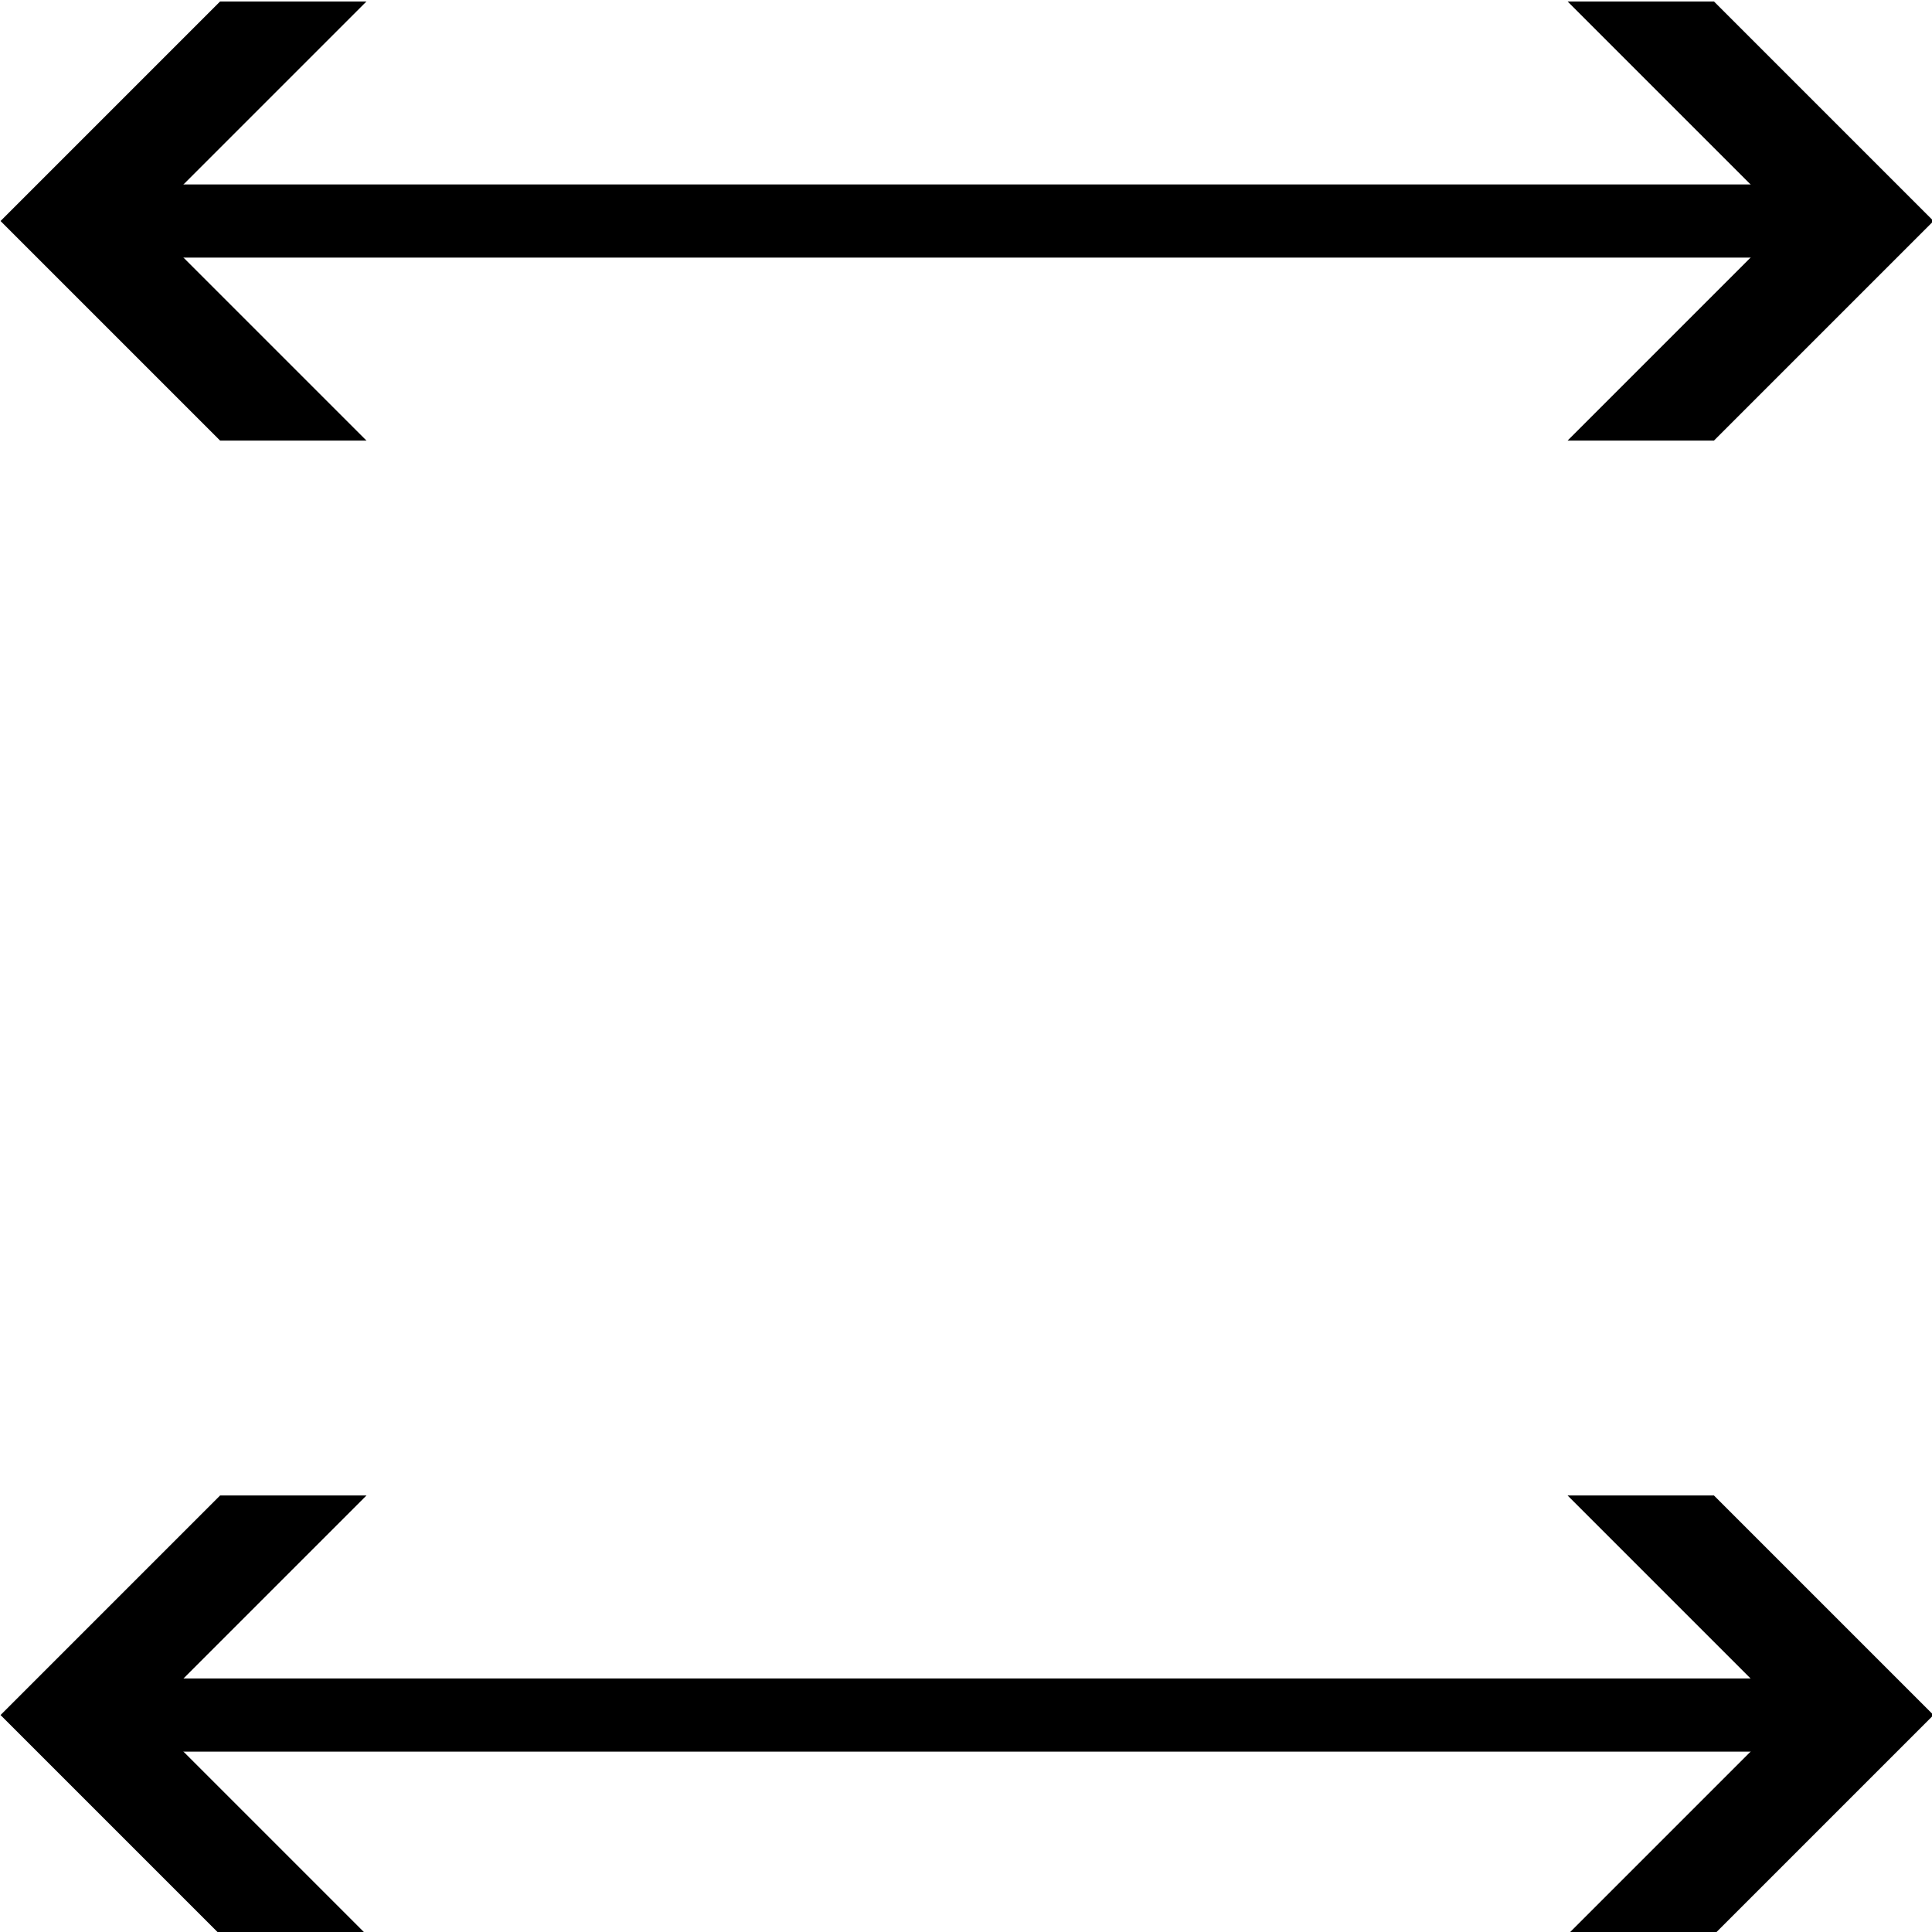 <?xml version="1.0" encoding="UTF-8" standalone="no"?>
<!-- Created with Inkscape (http://www.inkscape.org/) -->

<svg
   width="50mm"
   height="50.003mm"
   viewBox="0 0 50 50.003"
   version="1.1"
   id="svg1"
   xmlns:inkscape="http://www.inkscape.org/namespaces/inkscape"
   xmlns:sodipodi="http://sodipodi.sourceforge.net/DTD/sodipodi-0.dtd"
   xmlns="http://www.w3.org/2000/svg"
   xmlns:svg="http://www.w3.org/2000/svg">
  <sodipodi:namedview
     id="namedview1"
     pagecolor="#ffffff"
     bordercolor="#000000"
     borderopacity="0.25"
     inkscape:showpageshadow="2"
     inkscape:pageopacity="0.0"
     inkscape:pagecheckerboard="0"
     inkscape:deskcolor="#d1d1d1"
     inkscape:document-units="mm" />
  <defs
     id="defs1">
    <marker
       style="overflow:visible"
       id="marker6"
       refX="0"
       refY="0"
       orient="auto-start-reverse"
       inkscape:stockid="Wide, heavy arrow"
       markerWidth="5"
       markerHeight="6"
       viewBox="0 0 5 6"
       inkscape:isstock="true"
       inkscape:collect="always"
       preserveAspectRatio="xMidYMid">
      <path
         style="fill:context-stroke;fill-rule:evenodd;stroke:none"
         d="m 1,0 -3,3 h -2 l 3,-3 -3,-3 h 2 z"
         id="path6" />
    </marker>
    <marker
       style="overflow:visible"
       id="ArrowWideHeavy"
       refX="0"
       refY="0"
       orient="auto-start-reverse"
       inkscape:stockid="Wide, heavy arrow"
       markerWidth="5"
       markerHeight="6"
       viewBox="0 0 5 6"
       inkscape:isstock="true"
       inkscape:collect="always"
       preserveAspectRatio="xMidYMid">
      <path
         style="fill:context-stroke;fill-rule:evenodd;stroke:none"
         d="m 1,0 -3,3 h -2 l 3,-3 -3,-3 h 2 z"
         id="path5" />
    </marker>
    <marker
       style="overflow:visible"
       id="marker6-6"
       refX="0"
       refY="0"
       orient="auto-start-reverse"
       inkscape:stockid="Wide, heavy arrow"
       markerWidth="5"
       markerHeight="6"
       viewBox="0 0 5 6"
       inkscape:isstock="true"
       inkscape:collect="always"
       preserveAspectRatio="xMidYMid">
      <path
         style="fill:context-stroke;fill-rule:evenodd;stroke:none"
         d="m 1,0 -3,3 h -2 l 3,-3 -3,-3 h 2 z"
         id="path6-5" />
    </marker>
    <marker
       style="overflow:visible"
       id="ArrowWideHeavy-7"
       refX="0"
       refY="0"
       orient="auto-start-reverse"
       inkscape:stockid="Wide, heavy arrow"
       markerWidth="5"
       markerHeight="6"
       viewBox="0 0 5 6"
       inkscape:isstock="true"
       inkscape:collect="always"
       preserveAspectRatio="xMidYMid">
      <path
         style="fill:context-stroke;fill-rule:evenodd;stroke:none"
         d="m 1,0 -3,3 h -2 l 3,-3 -3,-3 h 2 z"
         id="path5-6" />
    </marker>
  </defs>
  <g
     inkscape:label="Capa 1"
     inkscape:groupmode="layer"
     id="layer1"
     transform="translate(-28.362,-141.872)">
    <g
       id="g7"
       transform="matrix(0.947,0,0,0.947,1.518,67.742)"
       style="fill:#000000;stroke:#000000">
      <path
         style="fill:#000000;stroke:#000000;stroke-width:2;stroke-linecap:butt;stroke-linejoin:bevel;stroke-opacity:1;marker-start:url(#marker6);marker-end:url(#ArrowWideHeavy)"
         d="M 30.361,84.319 H 79.186"
         id="path3"
         sodipodi:nodetypes="cc" />
      <path
         style="fill:#000000;stroke:#000000;stroke-width:2;stroke-linecap:butt;stroke-linejoin:bevel;stroke-opacity:1;marker-start:url(#marker6-6);marker-end:url(#ArrowWideHeavy-7)"
         d="M 30.361,125.148 H 79.186"
         id="path3-7"
         sodipodi:nodetypes="cc" />
    </g>
  </g>
</svg>

